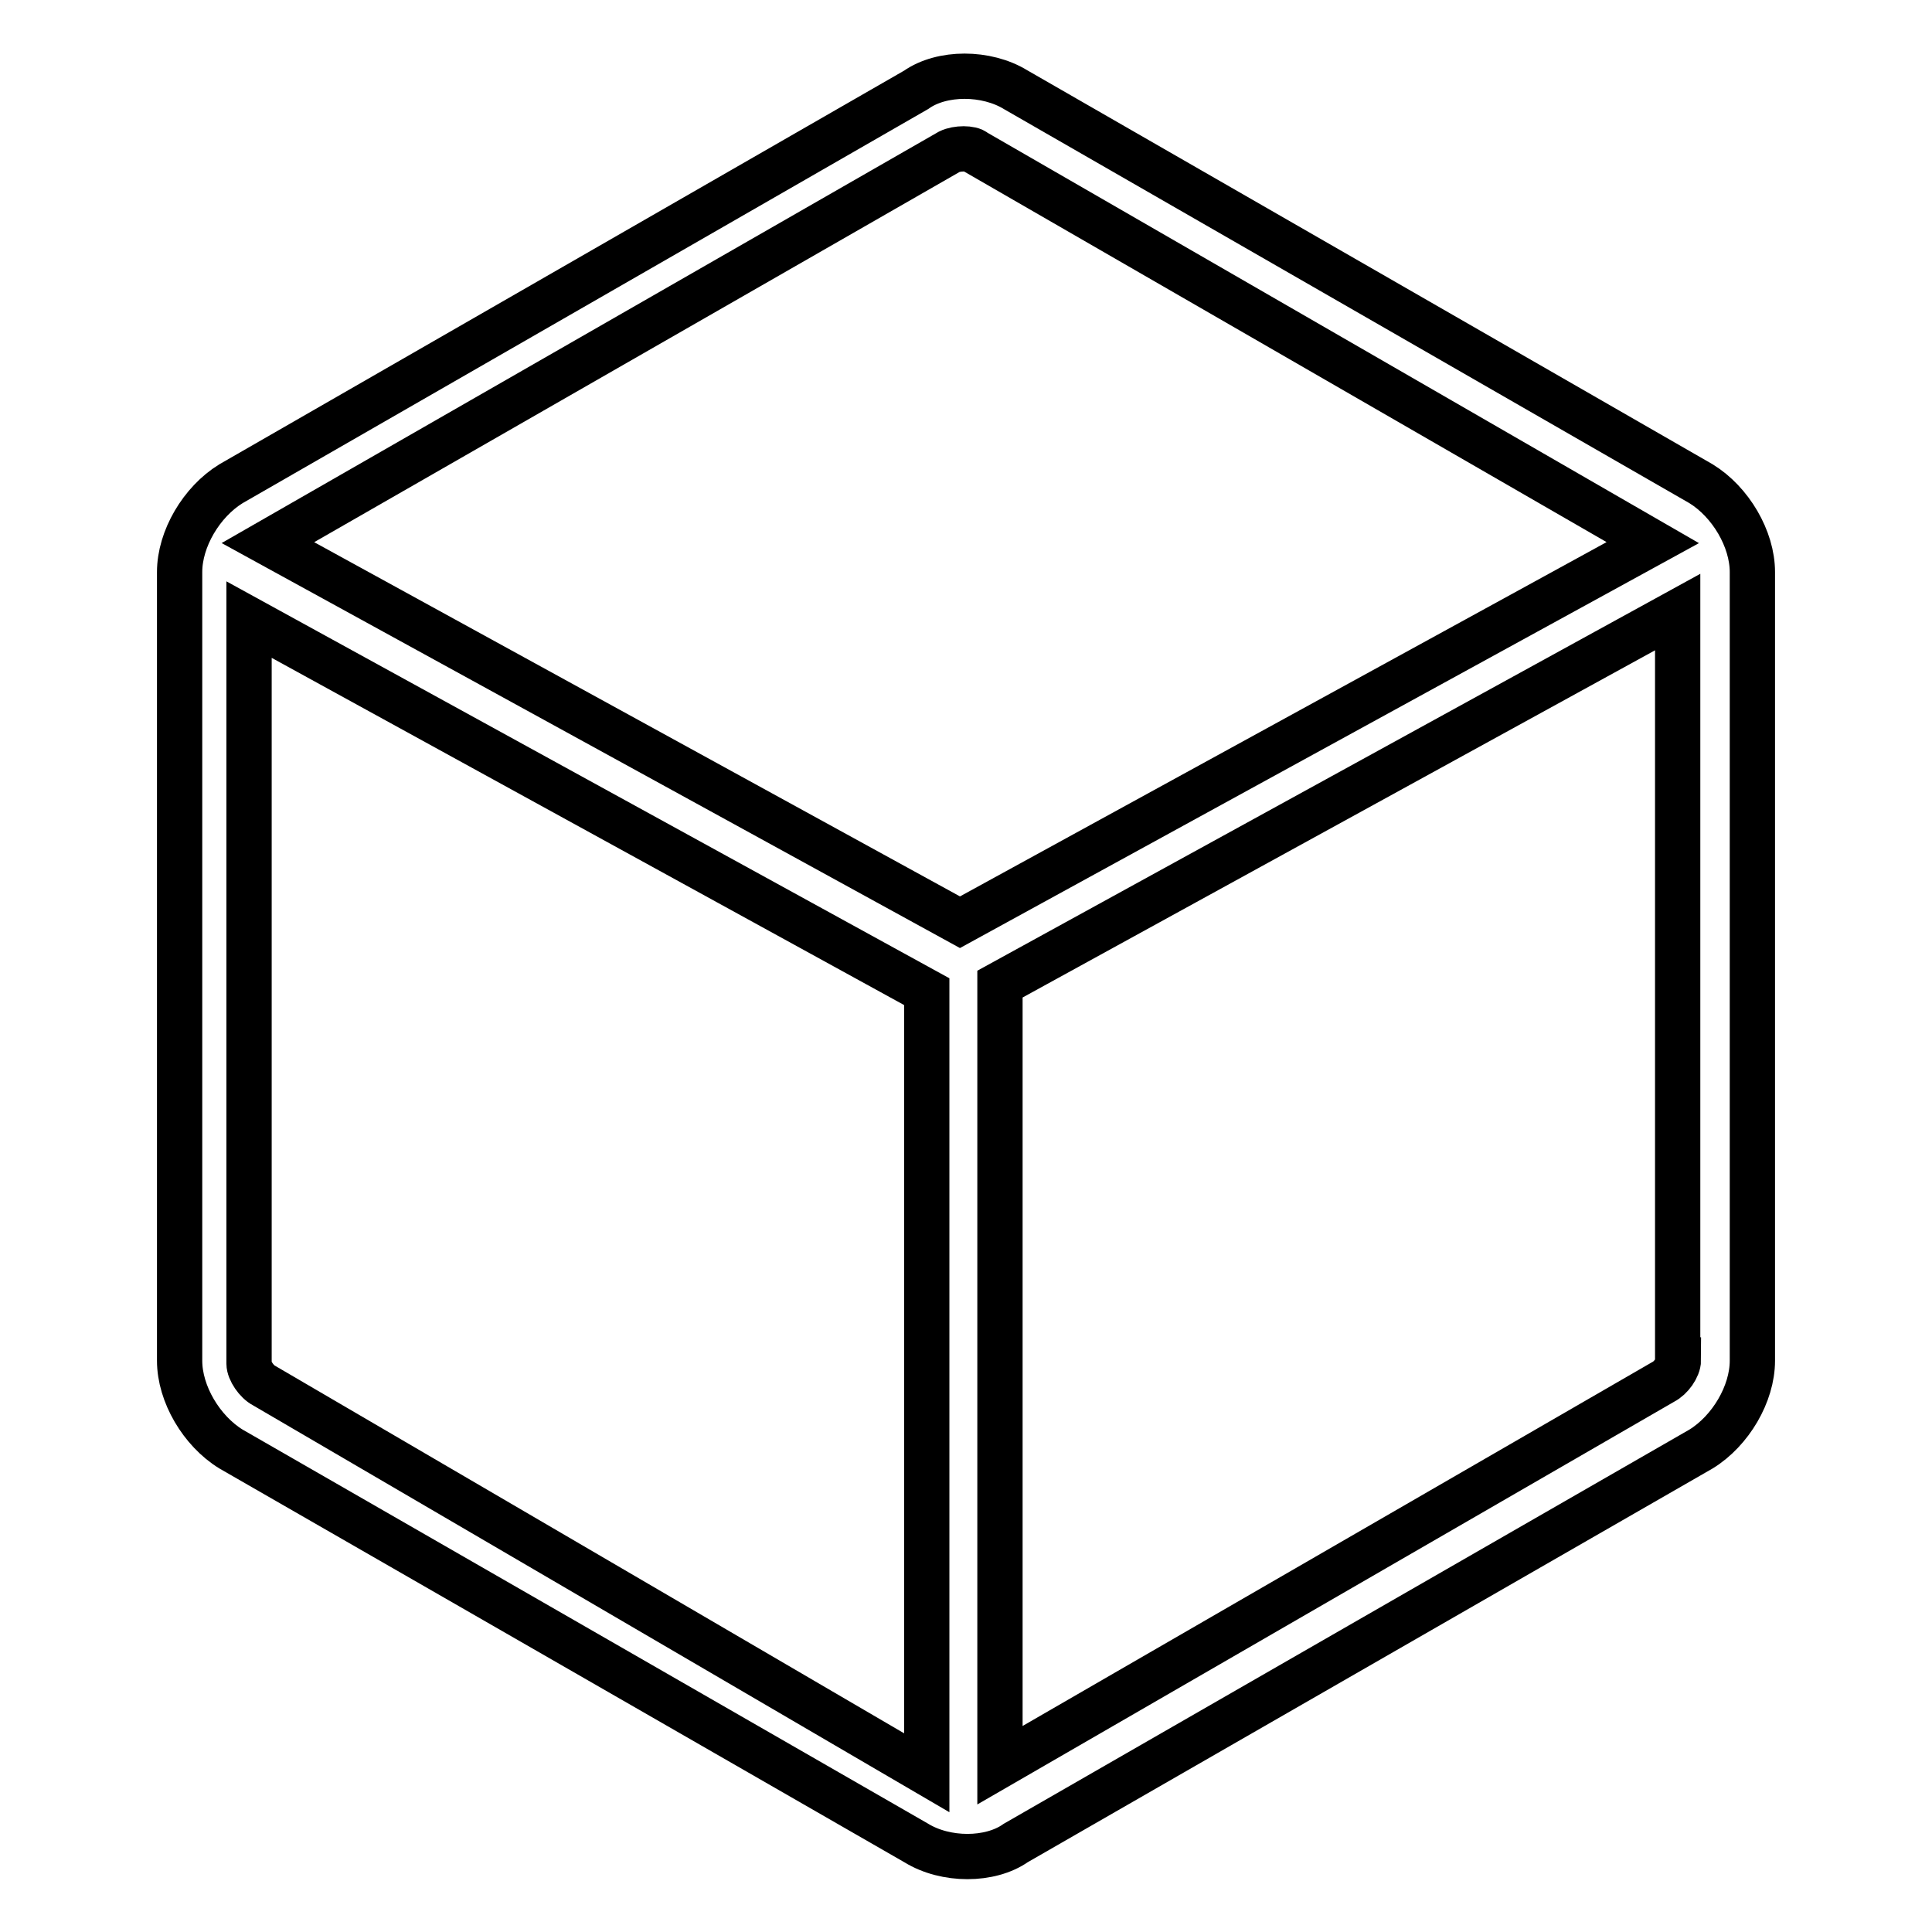 <?xml version="1.0" encoding="utf-8"?>
<!-- Svg Vector Icons : http://www.onlinewebfonts.com/icon -->
<!DOCTYPE svg PUBLIC "-//W3C//DTD SVG 1.1//EN" "http://www.w3.org/Graphics/SVG/1.1/DTD/svg11.dtd">
<svg version="1.1" xmlns="http://www.w3.org/2000/svg" xmlns:xlink="http://www.w3.org/1999/xlink" x="0px" y="0px" viewBox="0 0 256 256" enable-background="new 0 0 256 256" xml:space="preserve">
<g> <path stroke-width="6" fill-opacity="0" stroke="#000000"  d="M222.4,180.2c0,1-1,2.4-2,2.9l-87.9,50.8V130.4l89.8-49.3V180.2z M35,183.6c-1-0.5-2-2-2-2.9V82.1 l89.8,49.3v103.5L35,183.6z M125.8,20.1c1-0.5,2.9-0.5,3.4,0L219,71.9l-91.8,50.3L35.5,71.9L125.8,20.1L125.8,20.1z M232.2,76.3 v-0.5c0-4.4-2.9-9.3-6.8-11.7l-90.8-52.2c-3.9-2.4-9.8-2.4-13.2,0L30.6,64.1c-3.9,2.4-6.8,7.3-6.8,11.7v104.5 c0,4.4,2.9,9.3,6.8,11.7l90.8,52.2c3.9,2.4,9.8,2.4,13.2,0l90.8-52.2c3.9-2.4,6.8-7.3,6.8-11.7V76.3z"/></g>
</svg>